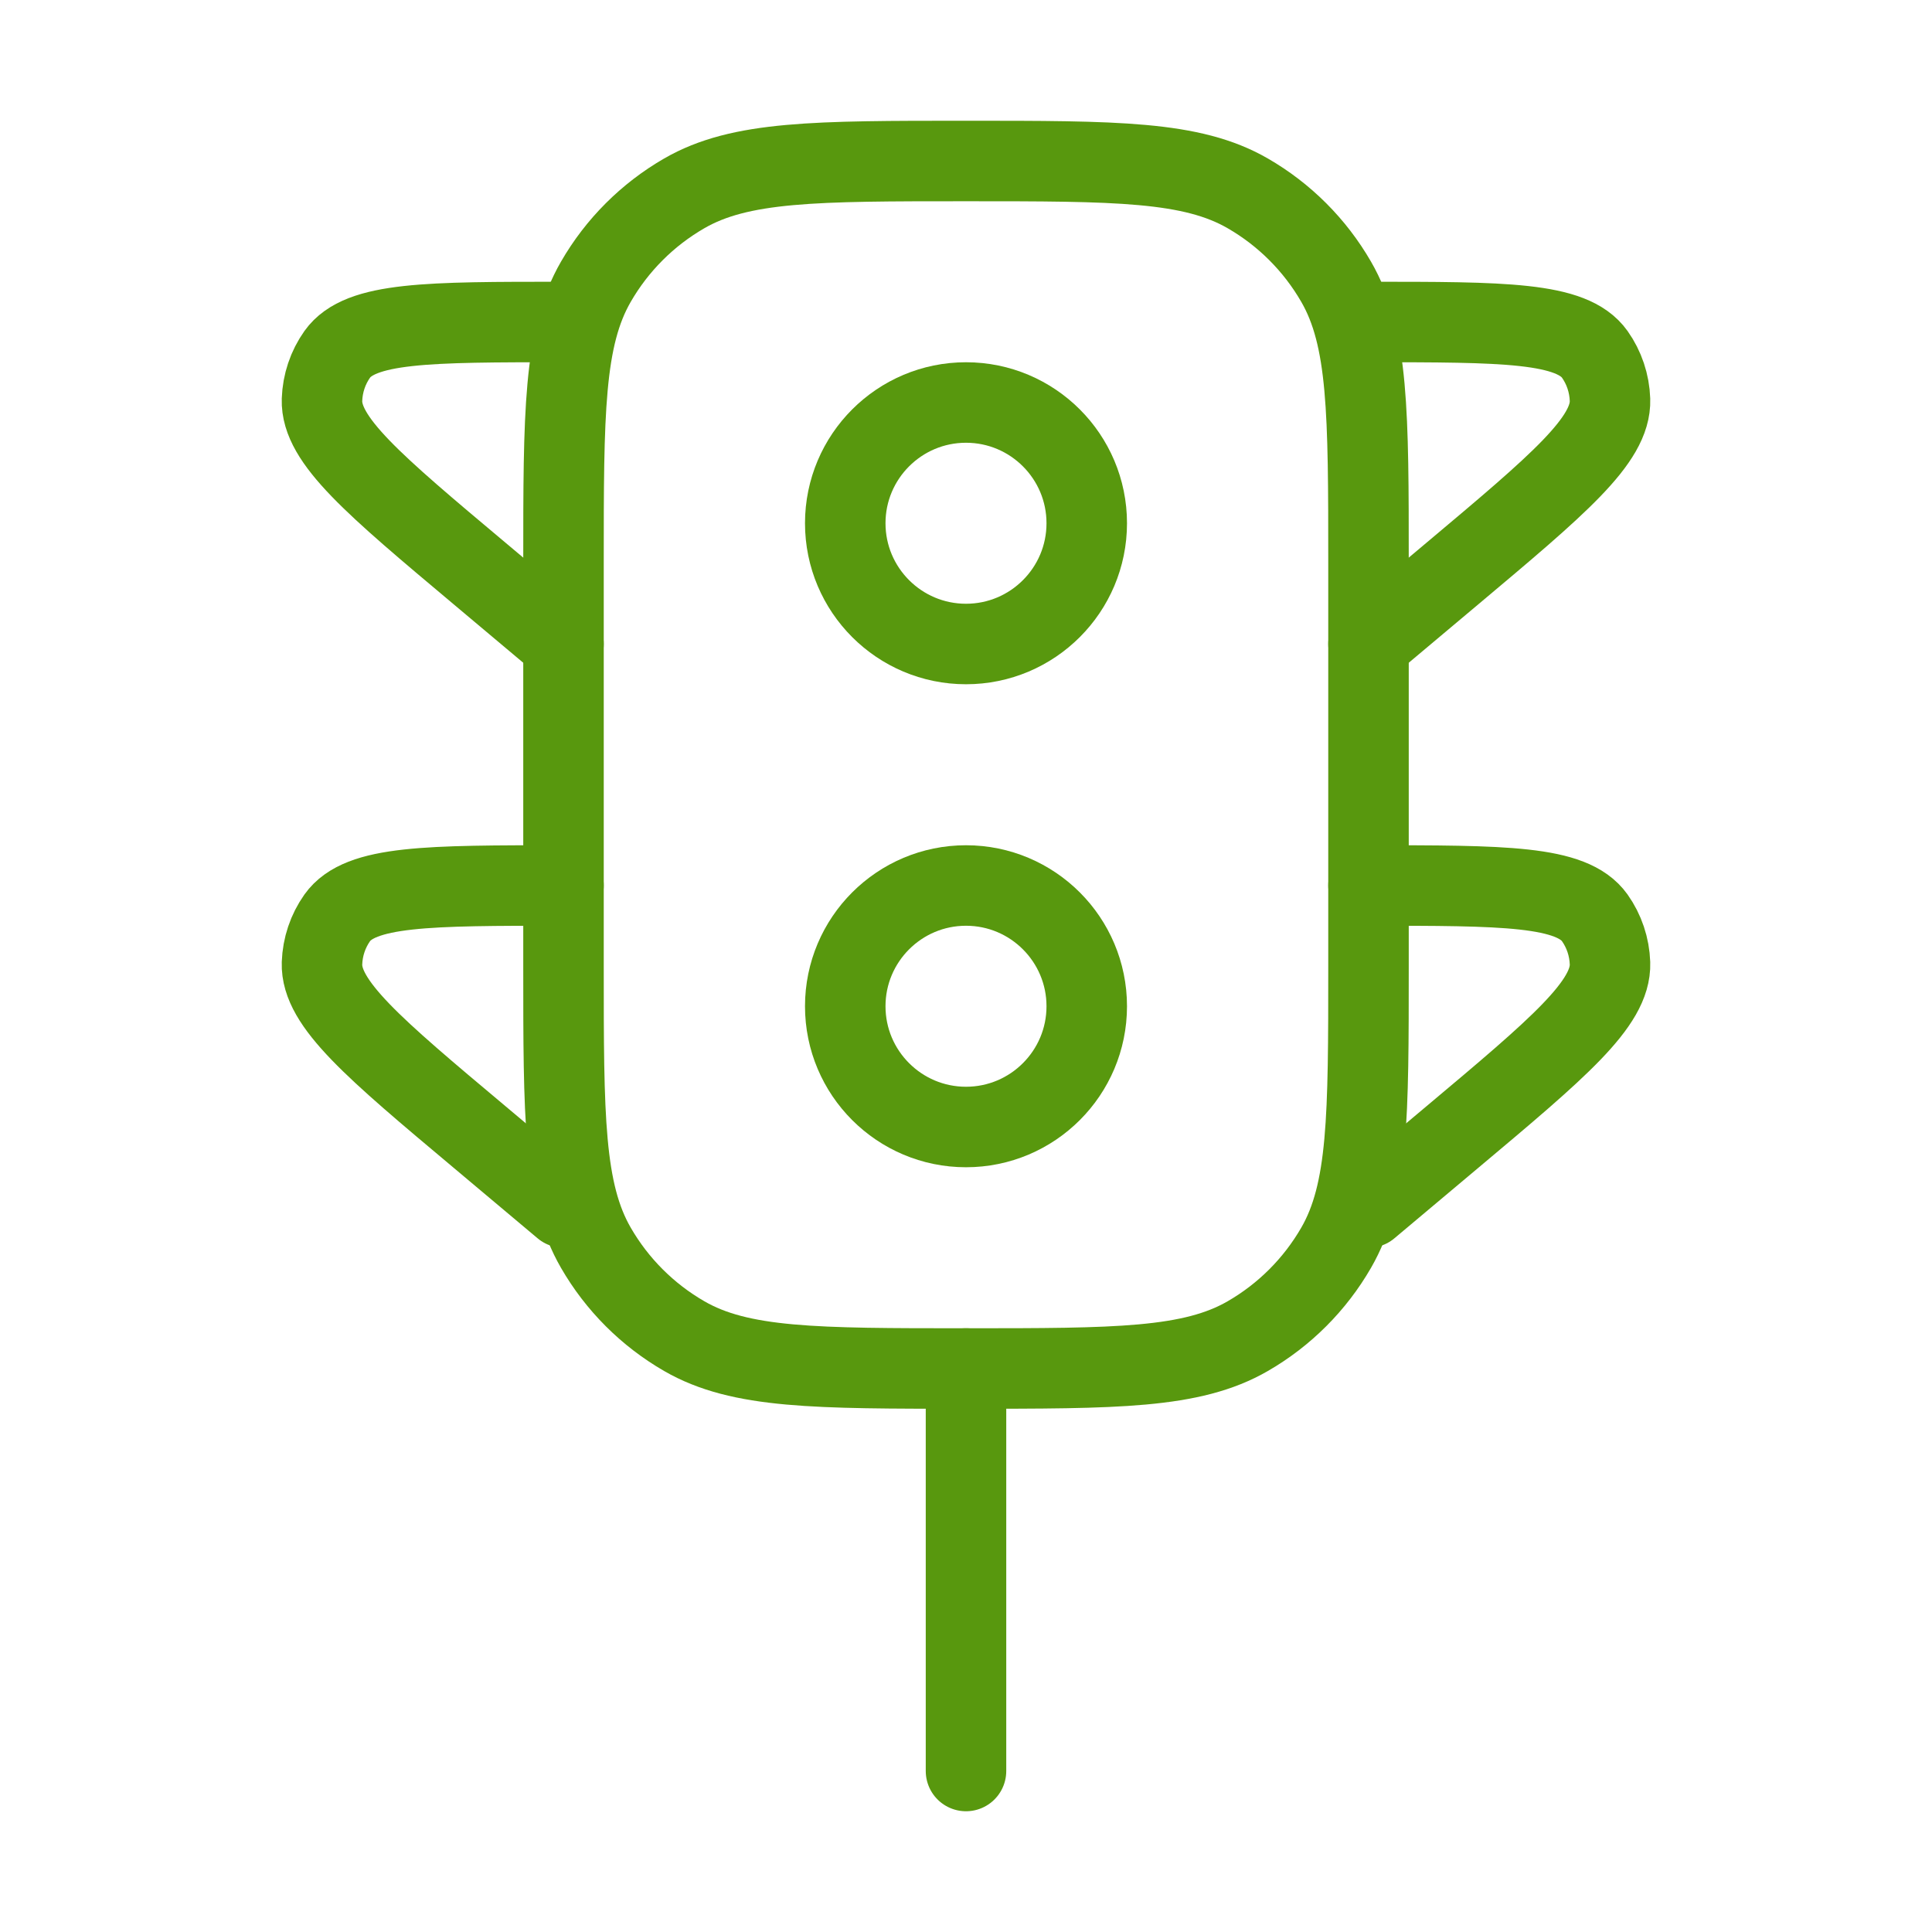 <svg xmlns="http://www.w3.org/2000/svg" viewBox="0 0 24 24" width="128" height="128" color="#58980e" fill="none">
    <path d="M13.5 6.5C13.5 7.328 12.828 8 12 8C11.172 8 10.5 7.328 10.5 6.5C10.5 5.672 11.172 5 12 5C12.828 5 13.5 5.672 13.5 6.5Z" stroke="#58980e" stroke-width="1"></path>
    <path d="M13.5 12.5C13.5 13.328 12.828 14 12 14C11.172 14 10.5 13.328 10.5 12.5C10.5 11.672 11.172 11 12 11C12.828 11 13.5 11.672 13.5 12.5Z" stroke="#58980e" stroke-width="1"></path>
    <path d="M12 17C10.131 17 9.196 17 8.5 16.598C8.044 16.335 7.665 15.956 7.402 15.5C7 14.804 7 13.869 7 12L7 7C7 5.131 7 4.196 7.402 3.5C7.665 3.044 8.044 2.665 8.5 2.402C9.196 2 10.131 2 12 2C13.869 2 14.804 2 15.5 2.402C15.956 2.665 16.335 3.044 16.598 3.5C17 4.196 17 5.131 17 7V12C17 13.869 17 14.804 16.598 15.5C16.335 15.956 15.956 16.335 15.5 16.598C14.804 17 13.869 17 12 17Z" stroke="#58980e" stroke-width="1"></path>
    <path d="M12 17V22" stroke="#58980e" stroke-width="1" stroke-linecap="round" stroke-linejoin="round"></path>
    <path d="M7 8L5.956 7.123C4.641 6.019 3.984 5.468 4 4.966C4.007 4.762 4.073 4.566 4.189 4.402C4.475 4 5.316 4 7 4" stroke="#58980e" stroke-width="1" stroke-linecap="round" stroke-linejoin="round"></path>
    <path d="M17 8L18.044 7.123C19.358 6.019 20.016 5.468 20 4.966C19.993 4.762 19.927 4.566 19.811 4.402C19.525 4 18.684 4 17 4" stroke="#58980e" stroke-width="1" stroke-linecap="round" stroke-linejoin="round"></path>
    <path d="M17 15L18.044 14.123C19.358 13.02 20.016 12.467 20 11.966C19.993 11.762 19.927 11.566 19.811 11.402C19.525 11 18.684 11 17 11" stroke="#58980e" stroke-width="1" stroke-linecap="round" stroke-linejoin="round"></path>
    <path d="M7 15L5.956 14.123C4.641 13.02 3.984 12.467 4 11.966C4.007 11.762 4.073 11.566 4.189 11.402C4.475 11 5.316 11 7 11" stroke="#58980e" stroke-width="1" stroke-linecap="round" stroke-linejoin="round"></path>
</svg>
